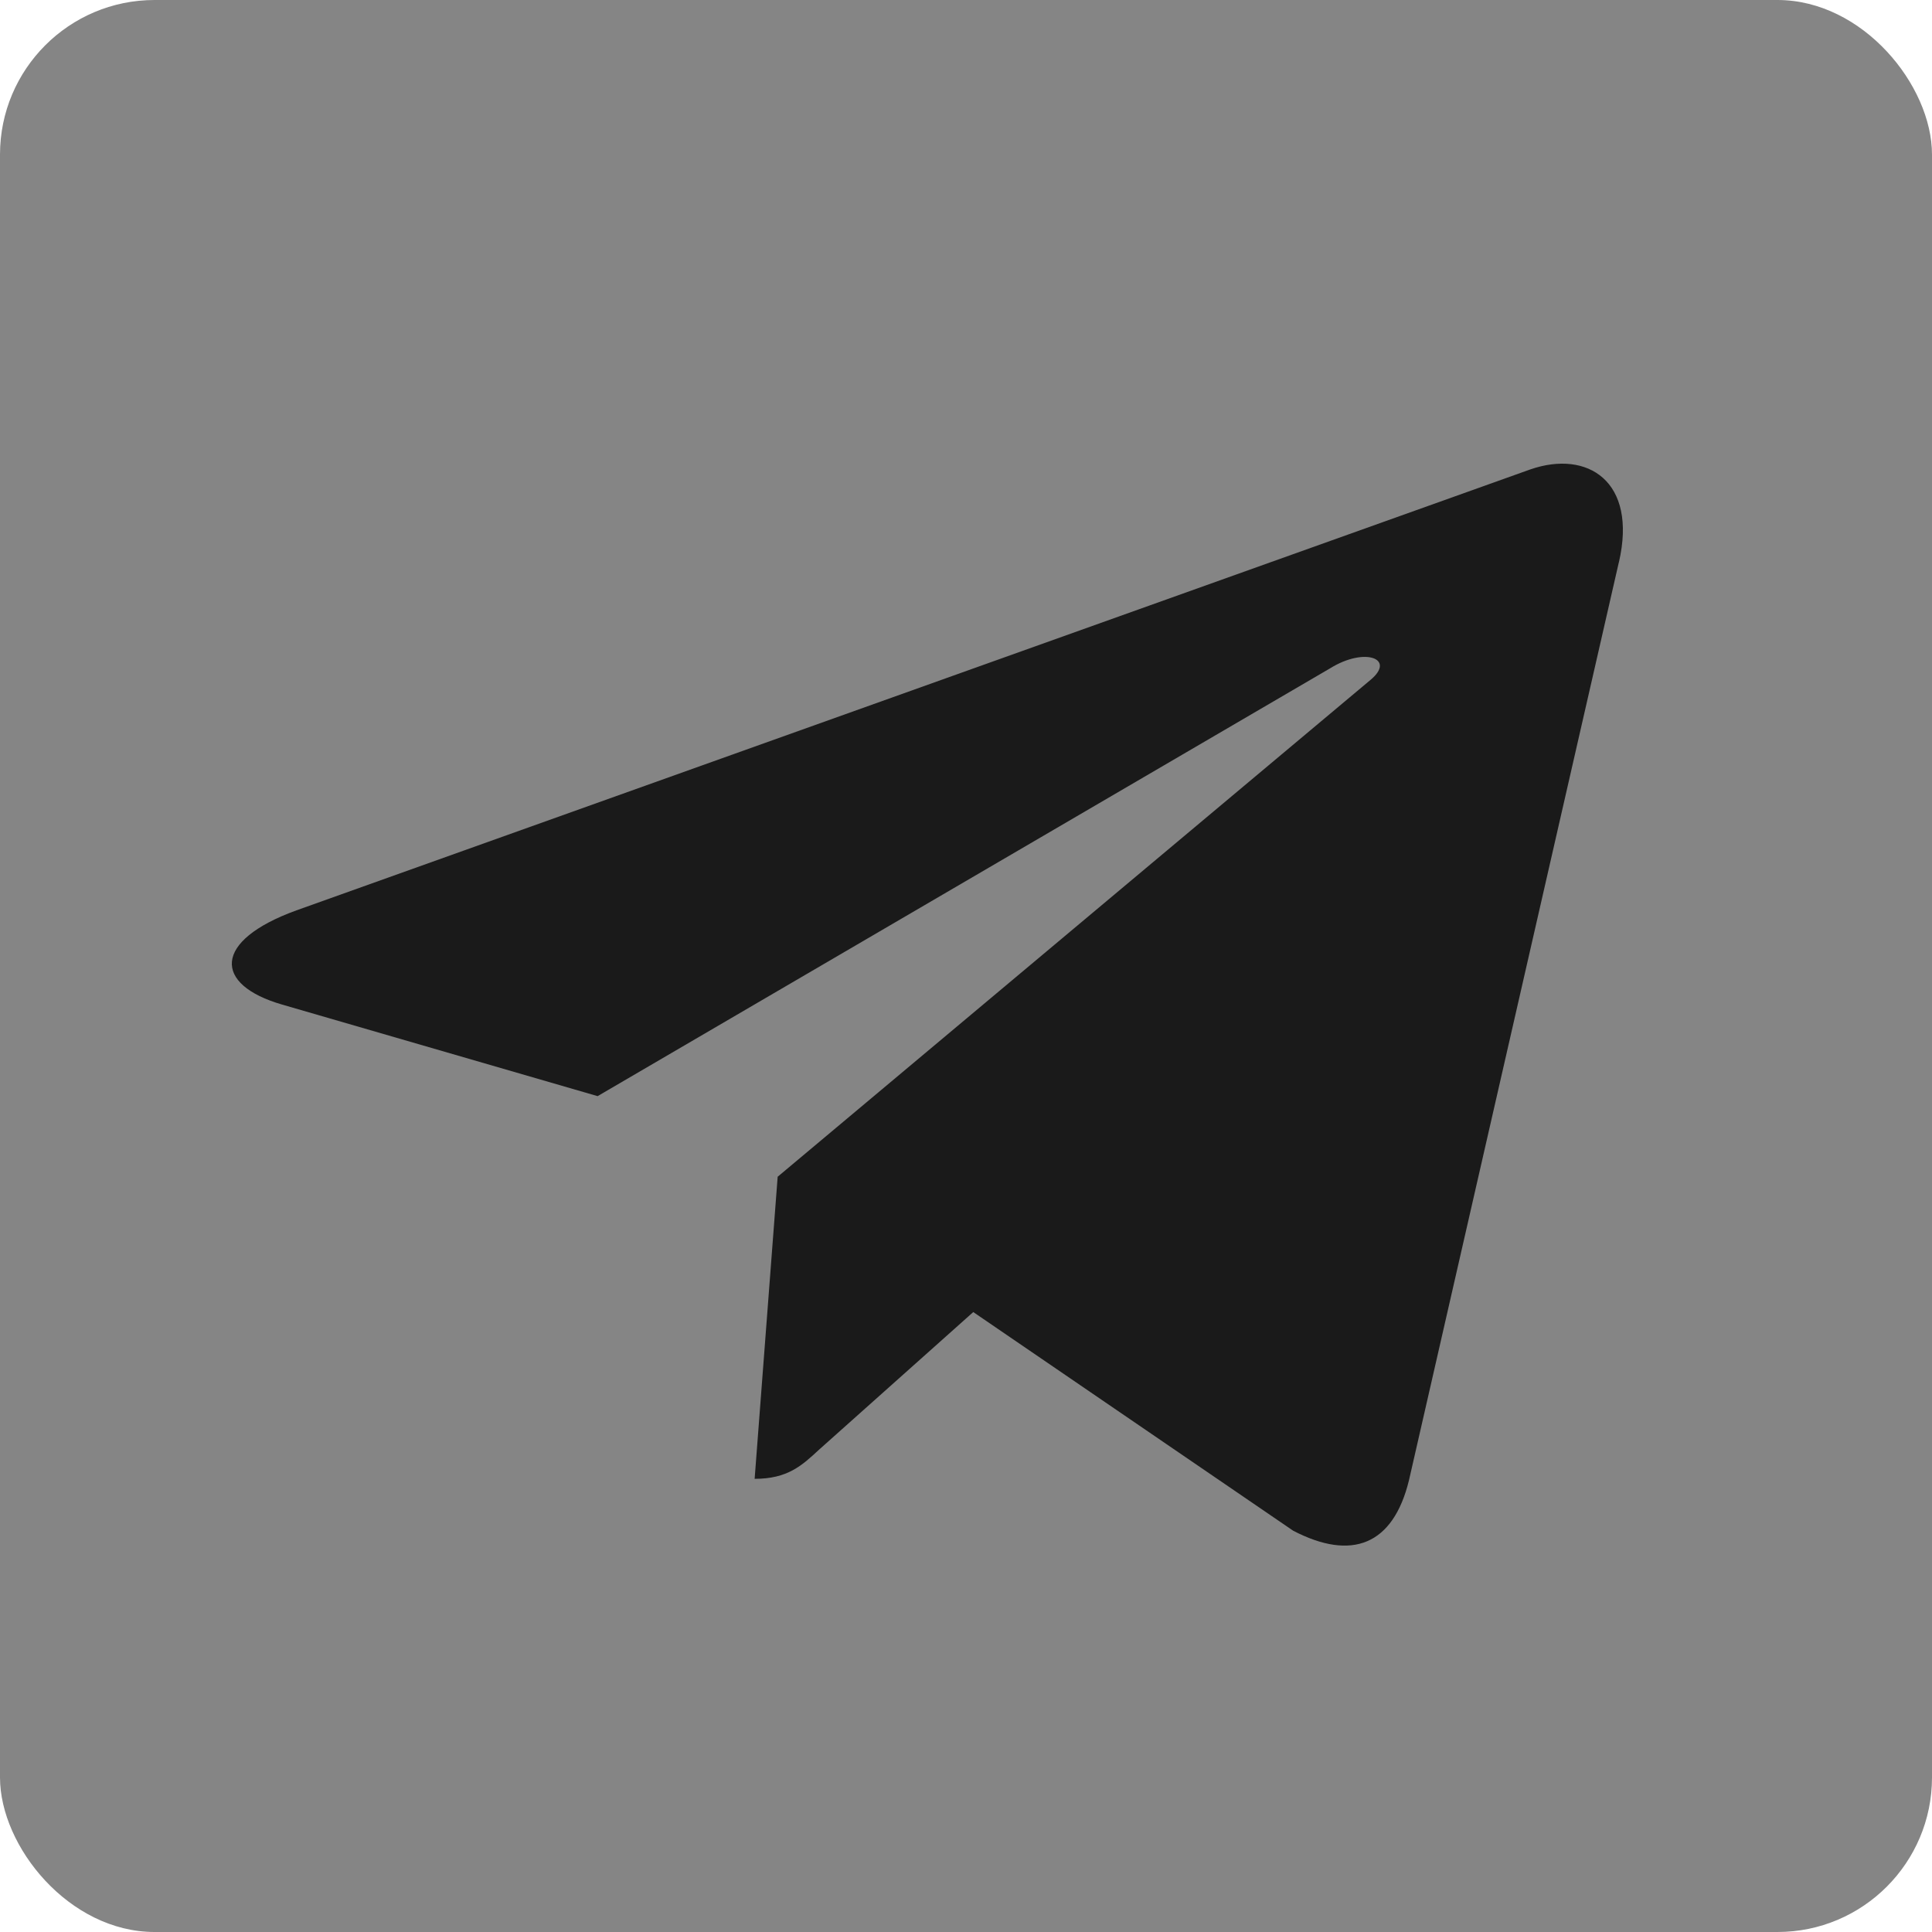 <?xml version="1.0" encoding="UTF-8"?> <svg xmlns="http://www.w3.org/2000/svg" width="25" height="25" viewBox="0 0 25 25" fill="none"><rect width="25" height="25" rx="2" fill="#858585"></rect><path d="M10.063 15.227L9.765 19.136C10.191 19.136 10.376 18.965 10.597 18.76L12.594 16.978L16.733 19.807C17.492 20.202 18.027 19.994 18.232 19.155L20.948 7.275L20.949 7.274C21.19 6.227 20.543 5.818 19.803 6.074L3.836 11.78C2.746 12.175 2.762 12.742 3.65 12.999L7.733 14.184L17.215 8.646C17.661 8.37 18.067 8.523 17.733 8.799L10.063 15.227Z" fill="#1A1A1A"></path></svg> 